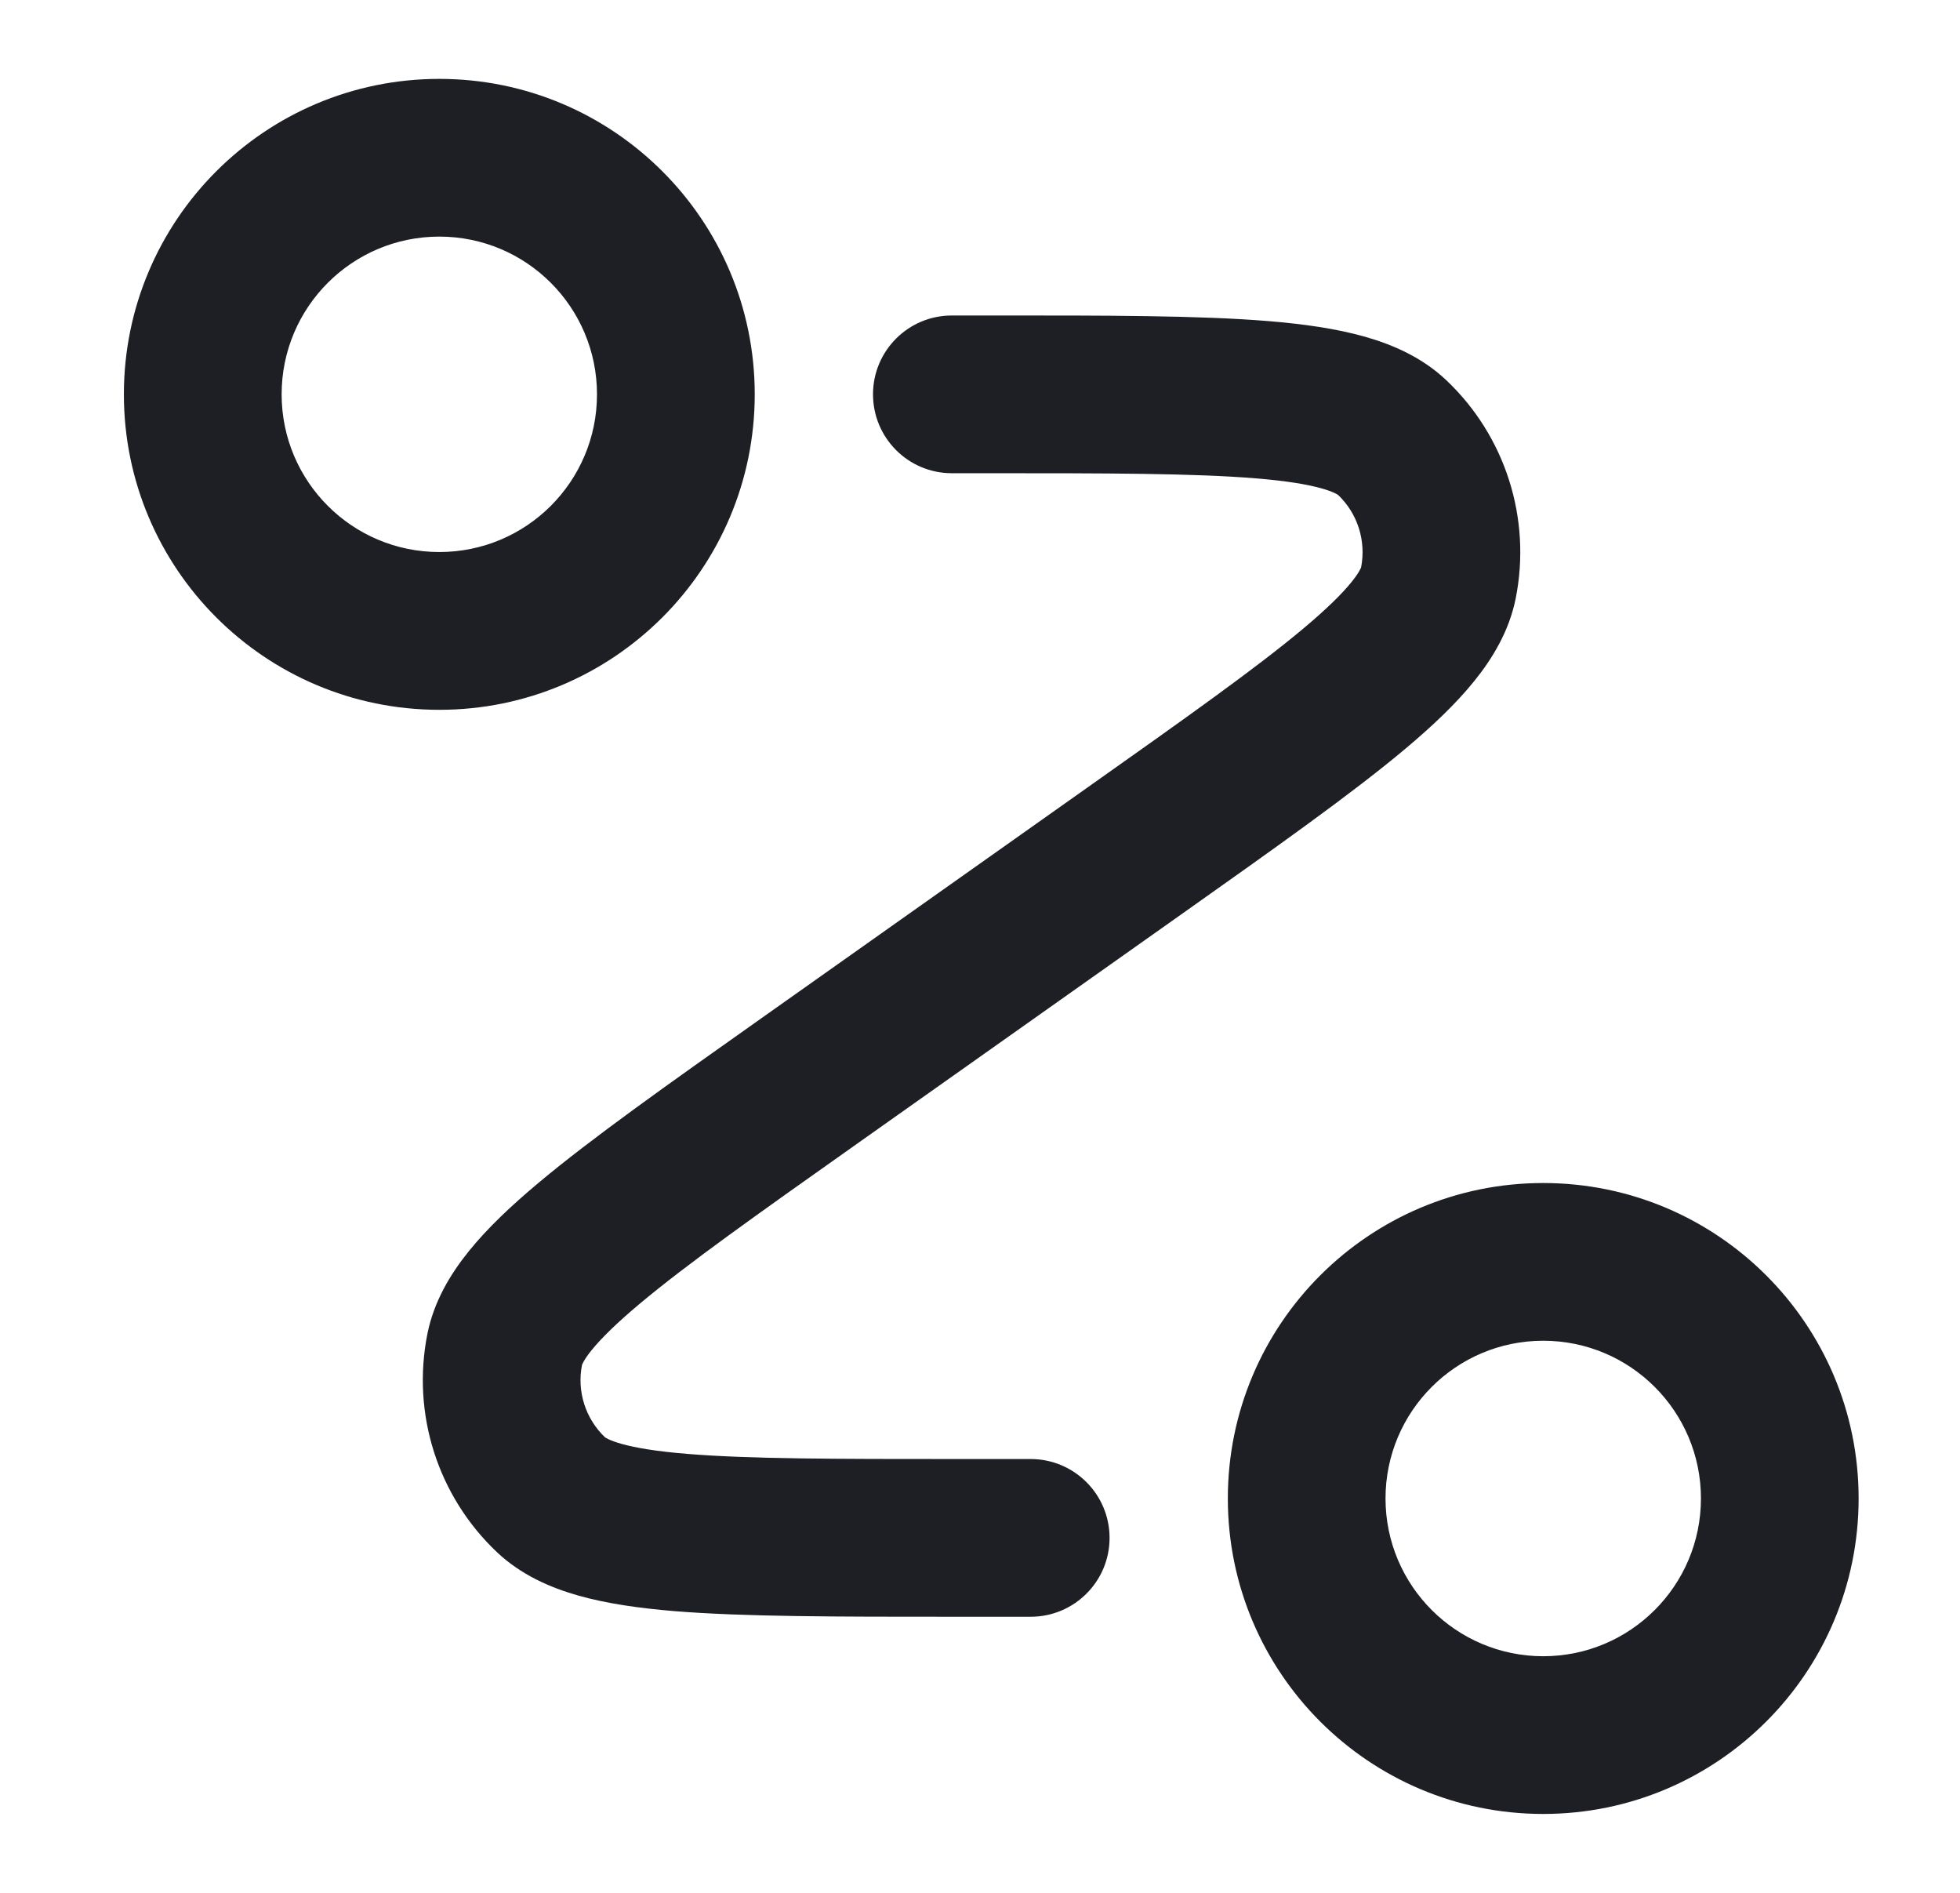 <svg width="29" height="28" viewBox="0 0 29 28" fill="none" xmlns="http://www.w3.org/2000/svg">
<g id="route">
<path id="Icon (Stroke)" fill-rule="evenodd" clip-rule="evenodd" d="M6.5 3.5C5.211 3.5 4.167 4.545 4.167 5.833C4.167 7.122 5.211 8.166 6.5 8.166C7.789 8.166 8.833 7.122 8.833 5.833C8.833 4.545 7.789 3.5 6.5 3.5ZM1.833 5.833C1.833 3.256 3.923 1.167 6.5 1.167C9.077 1.167 11.167 3.256 11.167 5.833C11.167 8.411 9.077 10.5 6.5 10.5C3.923 10.5 1.833 8.411 1.833 5.833ZM18.579 7.076C17.665 7.001 16.39 7 14.59 7H14.083C13.439 7 12.917 6.478 12.917 5.833C12.917 5.189 13.439 4.667 14.083 4.667L14.649 4.667C16.377 4.666 17.748 4.666 18.769 4.75C19.289 4.793 19.771 4.861 20.192 4.98C20.612 5.099 21.045 5.289 21.399 5.624C22.274 6.452 22.662 7.672 22.426 8.853C22.33 9.331 22.087 9.736 21.812 10.076C21.537 10.417 21.183 10.75 20.783 11.085C19.998 11.743 18.878 12.535 17.468 13.533L12.678 16.921C11.209 17.96 10.168 18.697 9.465 19.286C9.117 19.578 8.892 19.801 8.753 19.973C8.638 20.115 8.614 20.184 8.611 20.192C8.534 20.583 8.663 20.986 8.951 21.261C8.958 21.266 9.017 21.308 9.194 21.358C9.406 21.418 9.718 21.47 10.171 21.507C11.085 21.582 12.36 21.583 14.16 21.583H15.25C15.894 21.583 16.417 22.105 16.417 22.75C16.417 23.394 15.894 23.916 15.25 23.916H14.101C12.373 23.916 11.002 23.916 9.981 23.833C9.461 23.79 8.979 23.722 8.558 23.603C8.138 23.484 7.705 23.294 7.351 22.959C6.476 22.131 6.088 20.911 6.324 19.73C6.42 19.252 6.663 18.847 6.938 18.507C7.213 18.166 7.567 17.833 7.967 17.498C8.752 16.84 9.872 16.048 11.283 15.05L16.072 11.662C17.541 10.623 18.582 9.886 19.285 9.297C19.633 9.005 19.858 8.782 19.997 8.61C20.112 8.468 20.136 8.399 20.139 8.392C20.215 8 20.087 7.597 19.799 7.322C19.792 7.317 19.733 7.275 19.556 7.225C19.343 7.165 19.032 7.113 18.579 7.076ZM22.833 19.833C21.545 19.833 20.5 20.878 20.5 22.166C20.5 23.455 21.545 24.5 22.833 24.5C24.122 24.5 25.167 23.455 25.167 22.166C25.167 20.878 24.122 19.833 22.833 19.833ZM18.167 22.166C18.167 19.589 20.256 17.5 22.833 17.5C25.411 17.5 27.5 19.589 27.5 22.166C27.5 24.744 25.411 26.833 22.833 26.833C20.256 26.833 18.167 24.744 18.167 22.166Z" fill="#1E1F24"/>
</g>
</svg>

